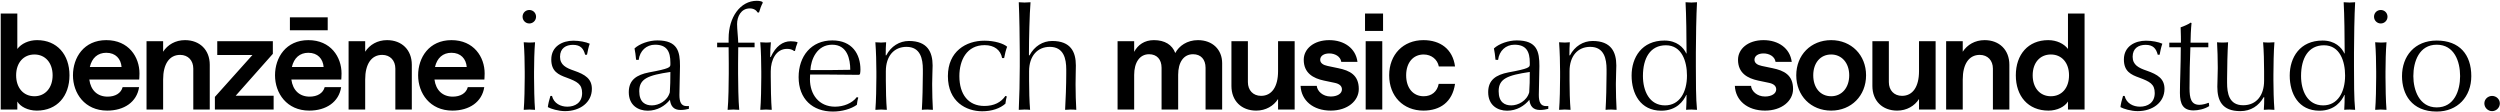<svg width="1917" height="86" viewBox="0 0 1917 86" fill="none" xmlns="http://www.w3.org/2000/svg">
<path d="M28.229 84.808C21.361 84.808 15.604 81.778 13.281 77.839V84H0.555V10.371H13.281V37.54C16.311 33.5 21.967 30.773 28.431 30.773C43.682 30.773 53.277 41.782 53.277 57.74C53.277 73.698 43.783 84.808 28.229 84.808ZM26.411 73.799C34.693 73.799 40.349 67.335 40.349 57.74C40.349 48.145 34.693 41.782 26.411 41.782C18.028 41.782 12.372 48.145 12.372 57.74C12.372 67.436 18.028 73.799 26.411 73.799ZM55.95 57.74C55.95 44.105 64.333 30.773 81.503 30.773C98.673 30.773 106.955 43.701 106.955 56.326C106.955 58.447 106.753 60.972 106.753 60.972H68.474C69.585 69.355 74.837 74.102 82.513 74.102C88.371 74.102 92.815 71.476 94.027 66.83H106.652C104.935 78.243 95.138 84.808 82.21 84.808C64.939 84.808 55.95 71.476 55.95 57.74ZM68.878 51.377H93.219C92.714 45.115 88.674 40.469 81.503 40.469C74.938 40.469 70.494 44.408 68.878 51.377ZM112.361 84V31.581H125.087V39.661C128.521 34.308 134.48 30.773 141.853 30.773C153.165 30.773 160.841 38.247 160.841 49.66V84H148.216V52.589C148.216 46.428 144.277 42.085 138.116 42.085C129.834 42.085 125.087 49.155 125.087 60.972V84H112.361ZM164.776 84V74.304L193.561 42.186H166.594V31.581H209.216V41.277L180.734 73.395H209.822V84H164.776ZM222.3 23.198V13.3H251.287V23.198H222.3ZM210.887 57.74C210.887 44.105 219.27 30.773 236.44 30.773C253.61 30.773 261.892 43.701 261.892 56.326C261.892 58.447 261.69 60.972 261.69 60.972H223.411C224.522 69.355 229.774 74.102 237.45 74.102C243.308 74.102 247.752 71.476 248.964 66.83H261.589C259.872 78.243 250.075 84.808 237.147 84.808C219.876 84.808 210.887 71.476 210.887 57.74ZM223.815 51.377H248.156C247.651 45.115 243.611 40.469 236.44 40.469C229.875 40.469 225.431 44.408 223.815 51.377ZM267.298 84V31.581H280.024V39.661C283.458 34.308 289.417 30.773 296.79 30.773C308.102 30.773 315.778 38.247 315.778 49.66V84H303.153V52.589C303.153 46.428 299.214 42.085 293.053 42.085C284.771 42.085 280.024 49.155 280.024 60.972V84H267.298ZM320.622 57.74C320.622 44.105 329.005 30.773 346.175 30.773C363.345 30.773 371.627 43.701 371.627 56.326C371.627 58.447 371.425 60.972 371.425 60.972H333.146C334.257 69.355 339.509 74.102 347.185 74.102C353.043 74.102 357.487 71.476 358.699 66.83H371.324C369.607 78.243 359.81 84.808 346.882 84.808C329.611 84.808 320.622 71.476 320.622 57.74ZM333.55 51.377H357.891C357.386 45.115 353.346 40.469 346.175 40.469C339.61 40.469 335.166 44.408 333.55 51.377ZM411.047 12.83C411.047 15.69 408.737 18 405.877 18C403.017 18 400.707 15.69 400.707 12.83C400.707 9.86 403.017 7.66 405.877 7.66C408.737 7.66 411.047 9.86 411.047 12.83ZM410.277 84.22C409.397 84.11 407.417 84 405.877 84C404.447 84 402.247 84.11 401.587 84.22C402.137 78.17 402.357 65.85 402.357 59.25V54.96C402.357 48.36 402.137 38.68 401.587 32.41C402.247 32.52 404.447 32.63 405.877 32.63C407.417 32.63 409.397 32.52 410.277 32.41C409.727 38.9 409.507 48.36 409.507 54.96V59.25C409.507 65.85 409.727 77.95 410.277 84.22ZM453.85 68.16C453.85 78.5 444.83 85.21 433.28 85.21C428.22 85.21 422.39 83.45 420.08 82.13C420.3 80.04 421.07 76.63 422.06 73.55H423.27C424.7 79.38 429.98 81.8 435.04 81.8C440.98 81.8 446.37 78.72 446.37 71.35C446.37 64.42 442.52 62.55 434.6 59.58C428.11 57.27 422.72 54.74 422.72 45.61C422.72 35.49 431.3 31.2 439.66 31.2C444.39 31.2 449.23 32.19 452.2 33.51C451.32 35.93 450.55 39.56 450.11 41.98H448.68C447.47 37.36 445.27 34.39 439.33 34.39C434.05 34.39 429.43 36.92 429.43 43.52C429.43 49.79 434.05 52.1 440.21 54.19C448.79 57.16 453.85 60.46 453.85 68.16ZM513.721 76.52C509.981 81.14 504.041 84.88 496.671 84.88C489.411 84.88 482.151 80.81 482.151 70.69C482.151 61.23 488.201 57.38 497.661 55.51C513.391 52.65 514.051 51.55 514.051 49.46V48.03C514.051 39.45 511.301 34.28 502.281 34.28C495.681 34.28 490.621 38.9 489.741 45.94L487.761 45.83C487.541 42.86 486.991 39.23 486.551 37.14C490.401 33.51 497.771 30.98 504.041 30.98C519.661 30.98 521.421 39.56 521.421 50.67C521.421 55.73 520.981 67.28 520.981 72.78C520.981 78.06 522.191 81.36 526.591 81.36C527.361 81.36 527.801 81.36 528.241 81.25V83.45C526.701 83.89 524.281 84.33 521.861 84.33C516.471 84.33 514.271 81.25 513.721 76.52ZM514.051 55.18C496.891 57.71 490.181 60.35 490.181 69.92C490.181 78.5 494.911 80.81 499.861 80.81C505.141 80.81 511.741 77.4 513.611 70.8C513.941 67.06 514.051 60.57 514.051 55.18ZM584.884 2.16C583.784 4.14 582.684 7.11 582.024 9.53L581.034 9.64C579.824 7.66 577.734 6.45 574.984 6.45C568.054 6.45 565.194 12.94 565.194 18.44C565.194 22.29 565.964 28.56 566.074 32.74H578.614V36.26H566.074C565.964 40.55 565.964 45.28 565.964 48.58V56.5C565.964 63.1 566.184 77.73 566.844 84.22C565.744 84.11 563.654 84 562.224 84C560.794 84 558.704 84.11 557.934 84.22C558.594 77.95 558.814 63.1 558.814 56.5V48.58C558.814 45.28 558.814 40.55 558.704 36.26H549.904V32.74H558.704V29.44C558.704 13.16 567.724 0.62 580.264 0.62C582.134 0.62 583.894 0.95 584.664 1.5L584.884 2.16ZM611.581 32.63C610.921 34.06 609.931 37.25 609.601 39.01L608.941 39.12C607.401 37.91 605.641 37.47 603.441 37.47C595.081 37.47 591.011 45.94 591.011 54.63V58.81C591.011 65.41 591.231 77.95 591.781 84.22C590.901 84.11 588.921 84 587.381 84C585.951 84 583.751 84.11 582.981 84.22C583.531 78.17 583.751 65.85 583.751 59.25V54.96C583.751 48.36 583.531 38.46 582.981 32.41C583.751 32.52 585.951 32.63 587.381 32.63C588.921 32.63 590.241 32.52 591.121 32.41C590.791 35.27 590.571 40.33 590.571 43.74H591.011C594.861 35.38 600.251 31.64 606.301 31.64C608.061 31.64 610.151 31.86 611.361 32.3L611.581 32.63ZM659.79 53.42C659.79 54.41 659.68 55.84 659.46 56.72L658.8 57.38C649.89 57.27 639.88 57.16 634.16 57.16H621.18C621.07 58.37 621.07 59.69 621.07 60.79C621.07 72.34 627.89 81.8 640.32 81.8C646.7 81.8 653.41 79.27 657.04 74.43L658.14 74.87C657.59 76.41 657.15 79.16 657.04 80.37C652.64 83.56 645.6 85.54 638.67 85.54C623.16 85.54 612.38 75.97 612.38 59.14C612.38 43.19 621.95 30.98 638.23 30.98C653.41 30.98 659.79 41.43 659.79 53.42ZM651.98 53.53C651.98 45.28 649.67 34.28 638.12 34.28C626.46 34.28 621.84 45.5 621.4 53.75H634.6C639.22 53.75 648.13 53.64 651.98 53.53ZM715.344 84.22C714.684 84.11 712.594 84 711.164 84C709.624 84 707.534 84.11 706.874 84.22C707.314 77.4 707.644 64.75 707.644 56.5V53.2C707.644 45.28 705.884 35.93 695.104 35.93C685.534 35.93 679.264 42.97 679.264 54.63V62C679.264 68.6 679.484 77.95 680.034 84.22C679.154 84.11 677.174 84 675.634 84C674.204 84 672.114 84.11 671.234 84.22C671.784 78.06 672.004 65.85 672.004 59.25V54.96C672.004 48.36 671.784 39.67 671.234 32.41C673.104 32.52 674.204 32.63 675.634 32.63C676.734 32.63 678.164 32.52 679.484 32.41C679.264 35.27 679.154 38.24 679.154 42.42H679.594C683.224 35.49 689.714 31.42 696.974 31.42C711.164 31.42 715.124 39.89 715.124 50.23C715.124 53.86 714.794 58.81 714.794 63.98V65.3C714.794 70.14 715.014 79.82 715.344 84.22ZM772.055 73.99C771.615 75.09 771.065 78.28 770.955 79.49C766.885 83.12 760.615 85.32 753.135 85.32C740.925 85.32 726.845 78.06 726.845 58.37C726.845 39.34 740.815 31.2 754.785 31.2C762.705 31.2 769.525 33.4 772.275 35.82C771.395 38.02 770.515 41.43 769.965 44.51H768.425C767.215 38.24 762.375 34.61 755.005 34.61C741.255 34.61 735.645 46.16 735.645 58.37C735.645 72.45 742.575 81.25 754.785 81.25C762.375 81.25 767.655 78.39 770.955 73.55L772.055 73.99ZM789 40.44V42.42H789.44C793.18 35.49 799.56 31.42 806.82 31.42C821.12 31.42 824.97 39.89 824.97 50.23C824.97 53.86 824.75 58.81 824.75 63.98V65.3C824.75 70.14 824.97 79.82 825.3 84.22C824.53 84.11 822.55 84 821.01 84C819.58 84 817.38 84.11 816.72 84.22C817.16 77.4 817.6 64.75 817.6 56.5V53.2C817.6 45.17 815.73 35.93 804.95 35.93C795.6 35.93 789.11 42.86 789.11 54.63V62C789.11 68.6 789.33 77.95 789.88 84.22C789 84.11 787.13 84 785.59 84C784.16 84 781.96 84.11 781.19 84.22C781.63 75.42 781.96 60.9 781.96 51V40.33C781.96 30.43 781.63 10.85 781.19 1.72C781.96 1.83 784.16 1.94 785.59 1.94C787.13 1.94 789.11 1.83 790.21 1.72C789.44 10.85 789 30.21 789 40.44ZM856.955 84V31.581H869.681V39.762C872.509 34.409 877.559 30.773 884.831 30.773C893.113 30.773 898.87 34.308 901.193 40.671C904.021 35.217 910.283 30.773 918.565 30.773C929.776 30.773 937.149 38.045 937.149 48.448V84H924.423V51.983C924.423 45.62 920.888 41.58 914.828 41.58C907.455 41.58 903.415 47.943 903.415 57.336V84H890.689V51.983C890.689 45.62 887.154 41.58 881.094 41.58C873.822 41.58 869.681 48.044 869.681 57.437V84H856.955ZM992.741 31.581V84H980.015V75.92C976.581 81.273 970.622 84.808 963.249 84.808C951.937 84.808 944.261 77.334 944.261 65.921V31.581H956.886V62.992C956.886 69.153 960.825 73.496 966.986 73.496C975.268 73.496 980.015 66.426 980.015 54.609V31.581H992.741ZM1020.41 84.808C1006.88 84.808 997.787 77.031 997.282 65.82H1009.7C1010.01 69.759 1014.15 74.001 1020.41 74.001C1025.46 74.001 1029 71.779 1029 68.547C1029 65.82 1026.87 64.204 1023.34 63.497L1015.16 61.78C1007.08 60.063 999.706 56.124 999.706 45.822C999.706 37.641 1007.18 30.773 1019.3 30.773C1030.71 30.773 1039.6 37.035 1040.91 47.438H1028.49C1027.88 43.196 1023.54 40.974 1019.3 40.974C1015.26 40.974 1012.33 42.792 1012.33 45.822C1012.33 48.347 1014.55 49.862 1017.99 50.569L1026.17 52.286C1035.06 54.104 1041.92 57.538 1041.92 68.244C1041.92 77.334 1033.34 84.808 1020.41 84.808ZM1047.2 84V31.581H1059.93V84H1047.2ZM1046.7 10.371H1060.53V23.703H1046.7V10.371ZM1091.48 84.808C1076.02 84.808 1065.22 73.799 1065.22 57.74C1065.22 41.782 1076.02 30.773 1091.48 30.773C1104.4 30.773 1114 37.641 1115.72 50.973H1103.29C1102.28 45.62 1097.64 41.782 1091.68 41.782C1083.6 41.782 1078.24 48.044 1078.24 57.74C1078.24 67.537 1083.6 73.799 1091.68 73.799C1097.74 73.799 1102.08 70.264 1103.19 64.305H1115.72C1113.7 78.243 1104.3 84.808 1091.48 84.808ZM1172.71 76.52C1168.97 81.14 1163.03 84.88 1155.66 84.88C1148.4 84.88 1141.14 80.81 1141.14 70.69C1141.14 61.23 1147.19 57.38 1156.65 55.51C1172.38 52.65 1173.04 51.55 1173.04 49.46V48.03C1173.04 39.45 1170.29 34.28 1161.27 34.28C1154.67 34.28 1149.61 38.9 1148.73 45.94L1146.75 45.83C1146.53 42.86 1145.98 39.23 1145.54 37.14C1149.39 33.51 1156.76 30.98 1163.03 30.98C1178.65 30.98 1180.41 39.56 1180.41 50.67C1180.41 55.73 1179.97 67.28 1179.97 72.78C1179.97 78.06 1181.18 81.36 1185.58 81.36C1186.35 81.36 1186.79 81.36 1187.23 81.25V83.45C1185.69 83.89 1183.27 84.33 1180.85 84.33C1175.46 84.33 1173.26 81.25 1172.71 76.52ZM1173.04 55.18C1155.88 57.71 1149.17 60.35 1149.17 69.92C1149.17 78.5 1153.9 80.81 1158.85 80.81C1164.13 80.81 1170.73 77.4 1172.6 70.8C1172.93 67.06 1173.04 60.57 1173.04 55.18ZM1239.61 84.22C1238.95 84.11 1236.86 84 1235.43 84C1233.89 84 1231.8 84.11 1231.14 84.22C1231.58 77.4 1231.91 64.75 1231.91 56.5V53.2C1231.91 45.28 1230.15 35.93 1219.37 35.93C1209.8 35.93 1203.53 42.97 1203.53 54.63V62C1203.53 68.6 1203.75 77.95 1204.3 84.22C1203.42 84.11 1201.44 84 1199.9 84C1198.47 84 1196.38 84.11 1195.5 84.22C1196.05 78.06 1196.27 65.85 1196.27 59.25V54.96C1196.27 48.36 1196.05 39.67 1195.5 32.41C1197.37 32.52 1198.47 32.63 1199.9 32.63C1201 32.63 1202.43 32.52 1203.75 32.41C1203.53 35.27 1203.42 38.24 1203.42 42.42H1203.86C1207.49 35.49 1213.98 31.42 1221.24 31.42C1235.43 31.42 1239.39 39.89 1239.39 50.23C1239.39 53.86 1239.06 58.81 1239.06 63.98V65.3C1239.06 70.14 1239.28 79.82 1239.61 84.22ZM1301.27 84.22C1300.5 84.11 1298.41 84 1296.98 84C1295.44 84 1294.01 84.11 1292.91 84.22C1293.13 80.59 1293.24 76.85 1293.24 72.78H1293.02C1290.93 77.4 1285.65 84.88 1273.88 84.88C1257.82 84.88 1251.11 71.79 1251.11 57.93C1251.11 44.07 1258.92 31.09 1276.3 31.09C1285.76 31.09 1290.93 36.37 1293.02 40.99H1293.24V39.45C1293.24 29.55 1293.02 10.85 1292.47 1.72C1293.46 1.83 1295.55 1.94 1296.98 1.94C1298.41 1.94 1300.5 1.83 1301.27 1.72C1300.72 10.85 1300.39 30.43 1300.39 40.33V51C1300.39 61.23 1300.39 75.97 1301.27 84.22ZM1293.57 57.93C1293.57 47.04 1289.61 34.72 1277.4 34.72C1265.3 34.72 1259.8 44.73 1259.8 58.26C1259.8 69.59 1264.64 80.81 1276.74 80.81C1287.85 80.81 1293.57 70.8 1293.57 57.93ZM1353.41 84.808C1339.88 84.808 1330.79 77.031 1330.28 65.82H1342.7C1343.01 69.759 1347.15 74.001 1353.41 74.001C1358.46 74.001 1362 71.779 1362 68.547C1362 65.82 1359.87 64.204 1356.34 63.497L1348.16 61.78C1340.08 60.063 1332.71 56.124 1332.71 45.822C1332.71 37.641 1340.18 30.773 1352.3 30.773C1363.71 30.773 1372.6 37.035 1373.91 47.438H1361.49C1360.88 43.196 1356.54 40.974 1352.3 40.974C1348.26 40.974 1345.33 42.792 1345.33 45.822C1345.33 48.347 1347.55 49.862 1350.99 50.569L1359.17 52.286C1368.06 54.104 1374.92 57.538 1374.92 68.244C1374.92 77.334 1366.34 84.808 1353.41 84.808ZM1404.14 84.808C1388.58 84.808 1377.37 73.395 1377.37 57.74C1377.37 42.186 1388.58 30.773 1404.14 30.773C1419.59 30.773 1430.9 42.186 1430.9 57.74C1430.9 73.395 1419.59 84.808 1404.14 84.808ZM1404.14 73.799C1412.32 73.799 1417.98 67.234 1417.98 57.74C1417.98 48.246 1412.22 41.782 1404.14 41.782C1395.76 41.782 1390.4 48.347 1390.4 57.74C1390.4 67.234 1395.76 73.799 1404.14 73.799ZM1484.23 31.581V84H1471.5V75.92C1468.07 81.273 1462.11 84.808 1454.74 84.808C1443.42 84.808 1435.75 77.334 1435.75 65.921V31.581H1448.37V62.992C1448.37 69.153 1452.31 73.496 1458.47 73.496C1466.75 73.496 1471.5 66.426 1471.5 54.609V31.581H1484.23ZM1492.3 84V31.581H1505.03V39.661C1508.46 34.308 1514.42 30.773 1521.8 30.773C1533.11 30.773 1540.78 38.247 1540.78 49.66V84H1528.16V52.589C1528.16 46.428 1524.22 42.085 1518.06 42.085C1509.78 42.085 1505.03 49.155 1505.03 60.972V84H1492.3ZM1570.78 84.808C1555.12 84.808 1545.73 73.698 1545.73 57.74C1545.73 41.782 1555.22 30.773 1570.57 30.773C1577.04 30.773 1582.69 33.5 1585.72 37.54V10.371H1598.45V84H1585.72V77.839C1583.3 81.778 1577.54 84.808 1570.78 84.808ZM1572.59 73.799C1580.98 73.799 1586.53 67.436 1586.53 57.74C1586.53 48.145 1580.98 41.782 1572.59 41.782C1564.21 41.782 1558.66 48.145 1558.66 57.74C1558.66 67.335 1564.21 73.799 1572.59 73.799ZM1659.73 68.16C1659.73 78.5 1650.71 85.21 1639.16 85.21C1634.1 85.21 1628.27 83.45 1625.96 82.13C1626.18 80.04 1626.95 76.63 1627.94 73.55H1629.15C1630.58 79.38 1635.86 81.8 1640.92 81.8C1646.86 81.8 1652.25 78.72 1652.25 71.35C1652.25 64.42 1648.4 62.55 1640.48 59.58C1633.99 57.27 1628.6 54.74 1628.6 45.61C1628.6 35.49 1637.18 31.2 1645.54 31.2C1650.27 31.2 1655.11 32.19 1658.08 33.51C1657.2 35.93 1656.43 39.56 1655.99 41.98H1654.56C1653.35 37.36 1651.15 34.39 1645.21 34.39C1639.93 34.39 1635.31 36.92 1635.31 43.52C1635.31 49.79 1639.93 52.1 1646.09 54.19C1654.67 57.16 1659.73 60.46 1659.73 68.16ZM1694 81.36C1690.26 83.78 1685.31 84.66 1682.01 84.66C1673.98 84.66 1671.56 79.82 1671.56 71.24C1671.56 63.21 1672.22 49.46 1672.22 36.26H1663.42V32.74H1672.33C1672.33 30.65 1672.33 25.92 1672.11 20.97C1674.42 20.2 1678.49 18.44 1679.81 17.34L1680.47 17.67C1680.03 21.63 1679.7 29.11 1679.7 32.74H1693.34V36.26H1679.59C1679.15 45.83 1678.93 57.71 1678.93 67.61C1678.93 75.42 1680.14 80.37 1686.52 80.37C1688.83 80.37 1692.02 79.49 1693.34 78.83L1693.78 79.05L1694 81.36ZM1744.03 84.22C1742.16 84.11 1741.17 84 1739.74 84C1738.64 84 1737.1 84.11 1735.89 84.22C1736.11 81.36 1736.22 77.95 1736.22 74.54H1735.78C1732.04 81.14 1725.99 85.21 1717.85 85.21C1703.77 85.21 1700.25 76.96 1700.25 66.51C1700.25 62.88 1700.58 57.82 1700.58 52.65V51.33C1700.58 46.49 1700.36 36.81 1700.03 32.41C1700.69 32.52 1702.67 32.63 1704.21 32.63C1705.75 32.63 1707.84 32.52 1708.5 32.41C1708.06 39.23 1707.73 51.88 1707.73 60.13V63.43C1707.73 71.46 1709.16 80.7 1720.05 80.7C1730.61 80.7 1736.11 72.67 1736.11 62V54.63C1736.11 48.03 1735.89 38.68 1735.34 32.41C1736.22 32.52 1738.2 32.63 1739.74 32.63C1741.17 32.63 1743.15 32.52 1744.03 32.41C1743.48 38.57 1743.26 50.78 1743.26 57.38V61.67C1743.26 68.27 1743.48 76.96 1744.03 84.22ZM1805.92 84.22C1805.15 84.11 1803.06 84 1801.63 84C1800.09 84 1798.66 84.11 1797.56 84.22C1797.78 80.59 1797.89 76.85 1797.89 72.78H1797.67C1795.58 77.4 1790.3 84.88 1778.53 84.88C1762.47 84.88 1755.76 71.79 1755.76 57.93C1755.76 44.07 1763.57 31.09 1780.95 31.09C1790.41 31.09 1795.58 36.37 1797.67 40.99H1797.89V39.45C1797.89 29.55 1797.67 10.85 1797.12 1.72C1798.11 1.83 1800.2 1.94 1801.63 1.94C1803.06 1.94 1805.15 1.83 1805.92 1.72C1805.37 10.85 1805.04 30.43 1805.04 40.33V51C1805.04 61.23 1805.04 75.97 1805.92 84.22ZM1798.22 57.93C1798.22 47.04 1794.26 34.72 1782.05 34.72C1769.95 34.72 1764.45 44.73 1764.45 58.26C1764.45 69.59 1769.29 80.81 1781.39 80.81C1792.5 80.81 1798.22 70.8 1798.22 57.93ZM1830.74 12.83C1830.74 15.69 1828.43 18 1825.57 18C1822.71 18 1820.4 15.69 1820.4 12.83C1820.4 9.86 1822.71 7.66 1825.57 7.66C1828.43 7.66 1830.74 9.86 1830.74 12.83ZM1829.97 84.22C1829.09 84.11 1827.11 84 1825.57 84C1824.14 84 1821.94 84.11 1821.28 84.22C1821.83 78.17 1822.05 65.85 1822.05 59.25V54.96C1822.05 48.36 1821.83 38.68 1821.28 32.41C1821.94 32.52 1824.14 32.63 1825.57 32.63C1827.11 32.63 1829.09 32.52 1829.97 32.41C1829.42 38.9 1829.2 48.36 1829.2 54.96V59.25C1829.2 65.85 1829.42 77.95 1829.97 84.22ZM1894.99 58.37C1894.99 74.21 1884.43 85.54 1868.48 85.54C1849.12 85.54 1841.86 72.12 1841.86 58.37C1841.86 43.08 1851.54 31.09 1868.48 31.09C1885.97 31.09 1894.99 41.87 1894.99 58.37ZM1886.41 58.37C1886.41 47.15 1882.01 34.28 1868.48 34.28C1855.06 34.28 1850.55 47.15 1850.55 58.37C1850.55 68.93 1855.06 82.35 1868.48 82.35C1882.01 82.35 1886.41 69.37 1886.41 58.37ZM1916.88 79.27C1916.88 82.57 1914.13 85.21 1910.94 85.21C1907.75 85.21 1905 82.57 1905 79.27C1905 76.08 1907.75 73.55 1910.94 73.55C1914.13 73.55 1916.88 76.08 1916.88 79.27Z" fill="black"/>
</svg>
